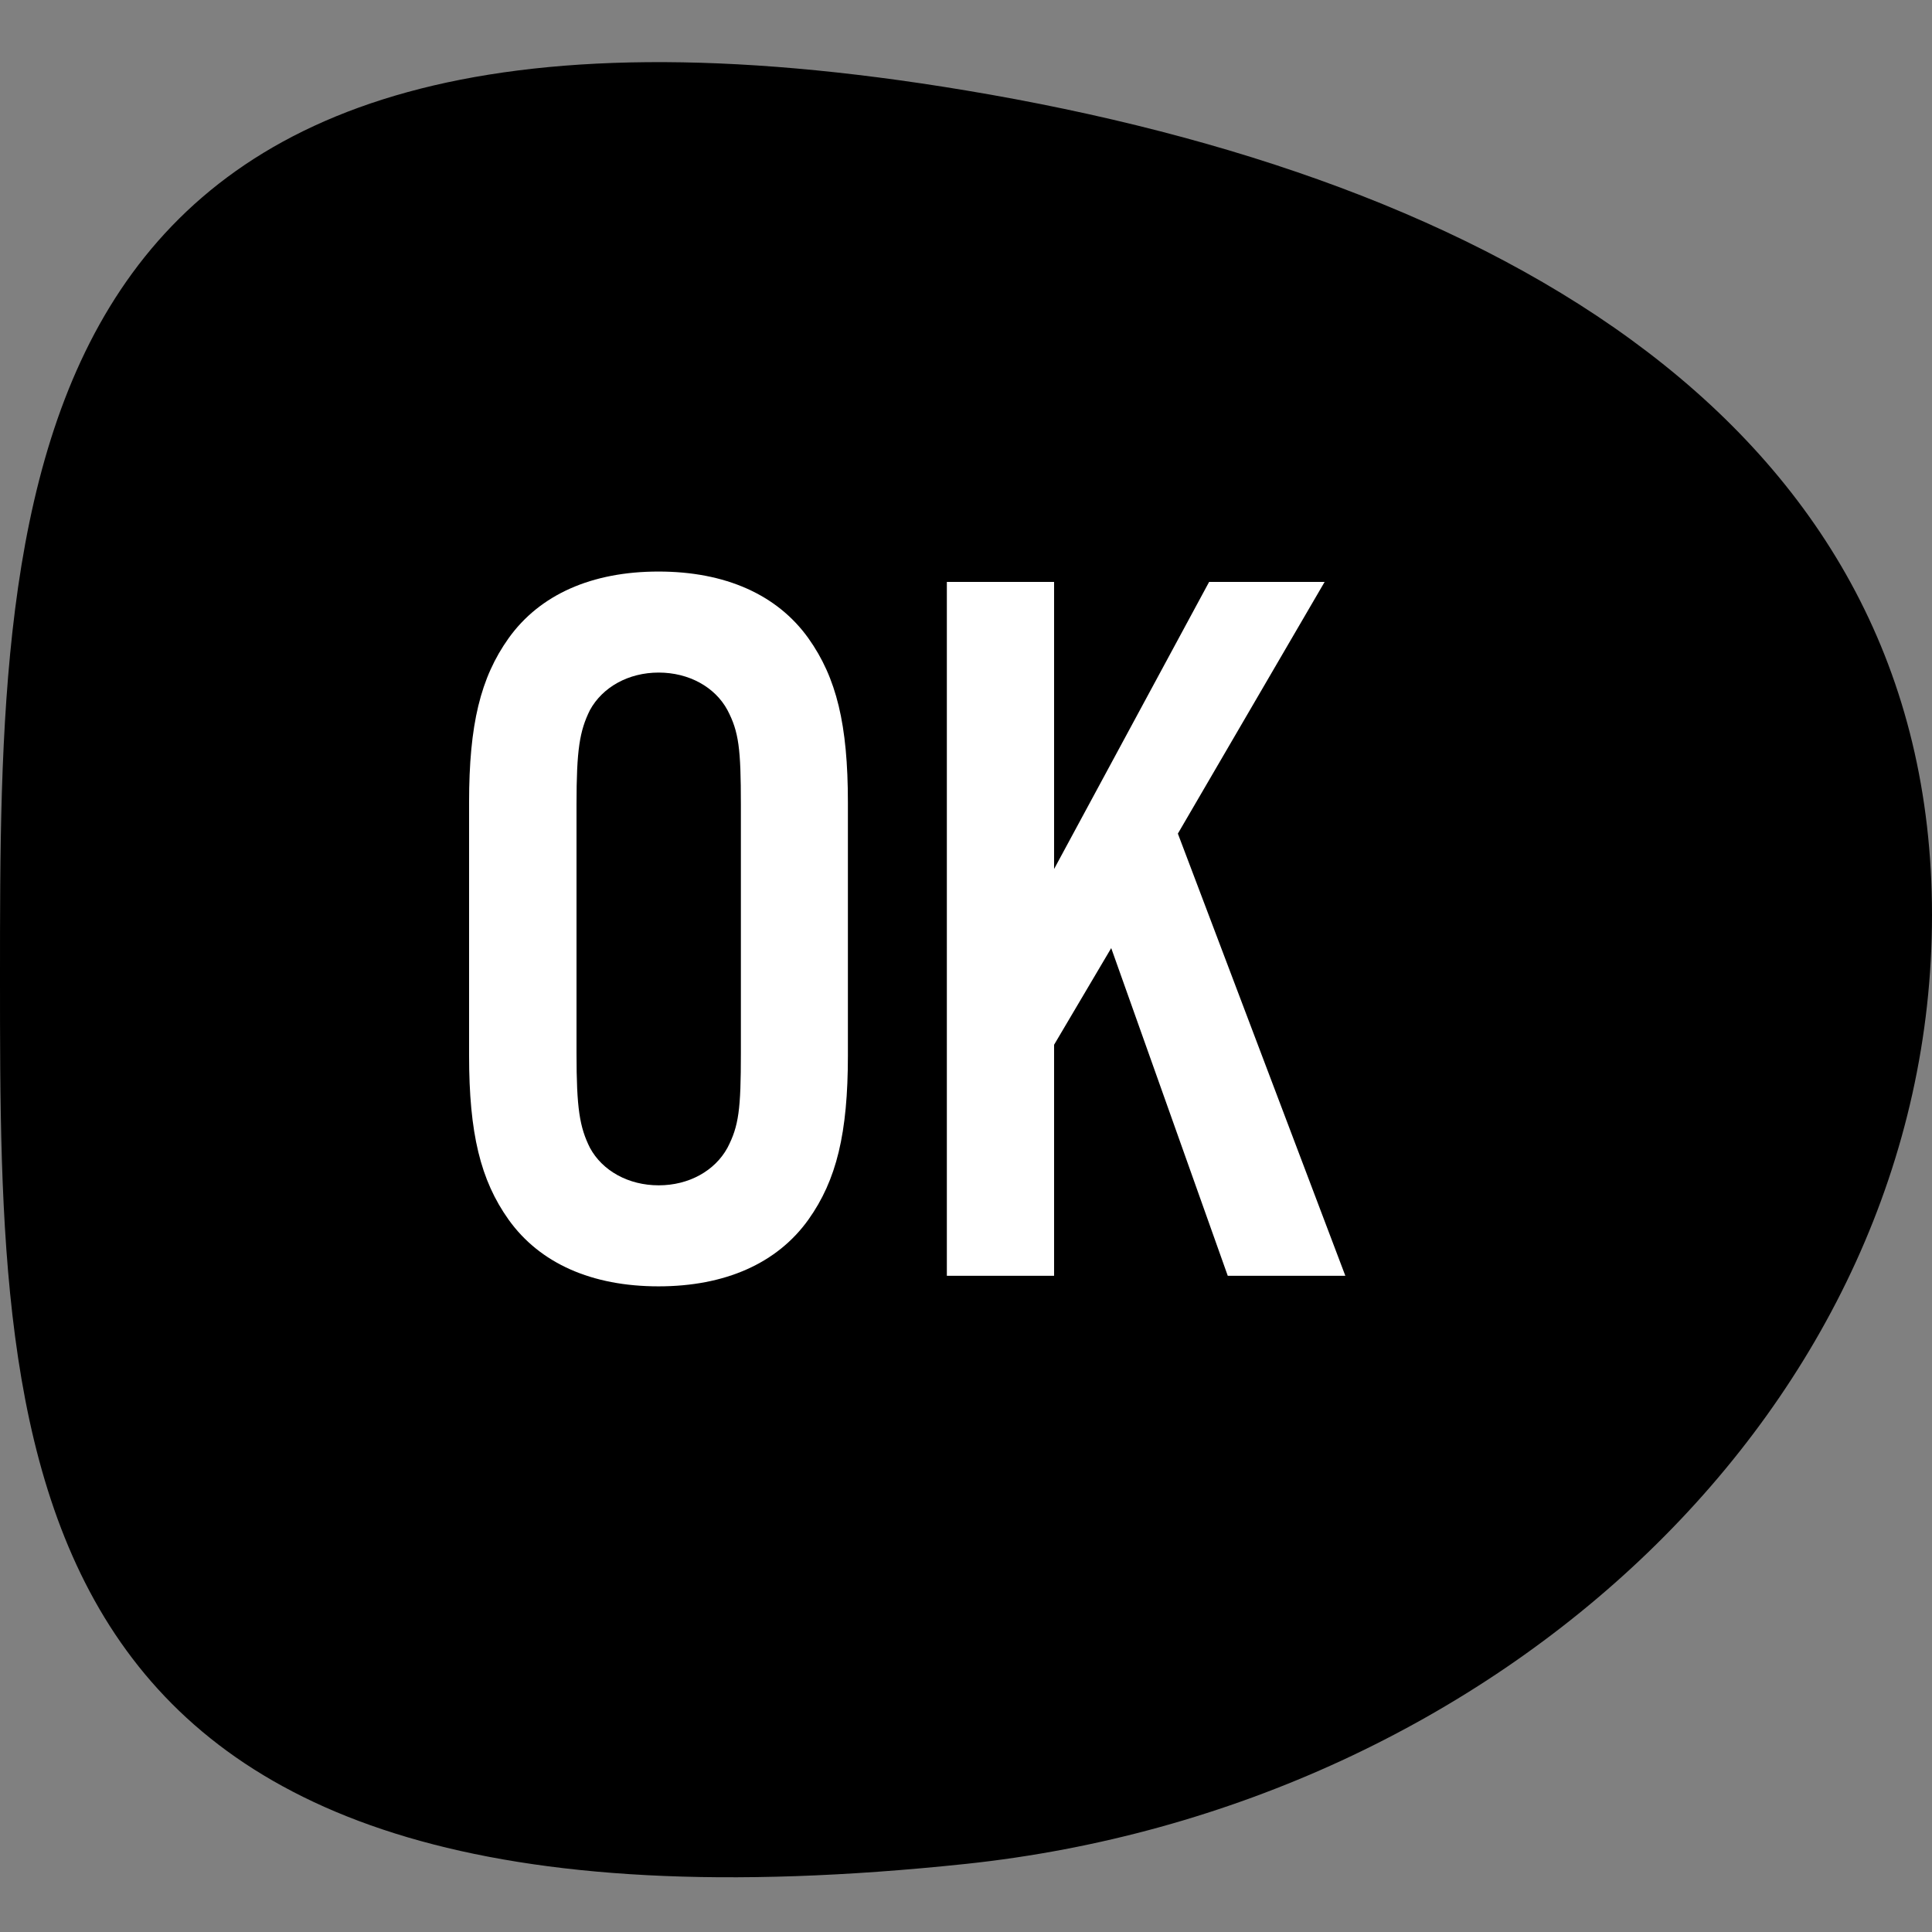 <?xml version="1.0" encoding="utf-8"?>
<!-- Generator: Adobe Illustrator 24.0.0, SVG Export Plug-In . SVG Version: 6.00 Build 0)  -->
<svg version="1.1" id="Laag_1" xmlns="http://www.w3.org/2000/svg" xmlns:xlink="http://www.w3.org/1999/xlink" x="0px" y="0px"
	 viewBox="0 0 933.3 933.3" style="enable-background:new 0 0 933.3 933.3;" xml:space="preserve">
<rect x="0" y="0" width="933.3" height="933.3" fill="#808080" stroke="none"/>
<style type="text/css">
	.st0{fill:#FFFFFF;}
</style>
<path d="M933.3,442c0,236.6-209.6,431.1-466.7,458.4C0,949.7,0,708.6,0,472S0-34.2,466.7,43.7C722.8,86.4,933.3,205.4,933.3,442z"/>
<g>
	<path class="st0" d="M409.6,509.8c0,37.7-5.5,60.3-19.1,79.4c-15.1,21.1-40.2,32.2-72.4,32.2s-57.3-11.1-72.4-32.2
		c-13.6-19.1-19.1-41.7-19.1-79.4V387.7c0-37.7,5.5-60.3,19.1-79.4c15.1-21.1,40.2-32.2,72.4-32.2s57.3,11.1,72.4,32.2
		c13.6,19.1,19.1,41.7,19.1,79.4V509.8z M278.5,508.8c0,26.6,1.5,35.7,6.5,45.7c6,11.1,18.6,18.1,33.2,18.1c14.6,0,27.1-7,33.2-18.1
		c5.5-10.6,6.5-18.6,6.5-45.7V388.7c0-27.1-1-35.2-6.5-45.7c-6-11.1-18.6-18.1-33.2-18.1c-14.6,0-27.1,7-33.2,18.1
		c-5,10.1-6.5,19.1-6.5,45.7V508.8z"/>
	<path class="st0" d="M509.2,419.8l74.9-138.7h55.8L569,402.7l80.9,213.6h-56.8L536.8,458l-27.6,46.7v111.6h-51.8V281.1h51.8V419.8z
		"/>
</g>
</svg>
